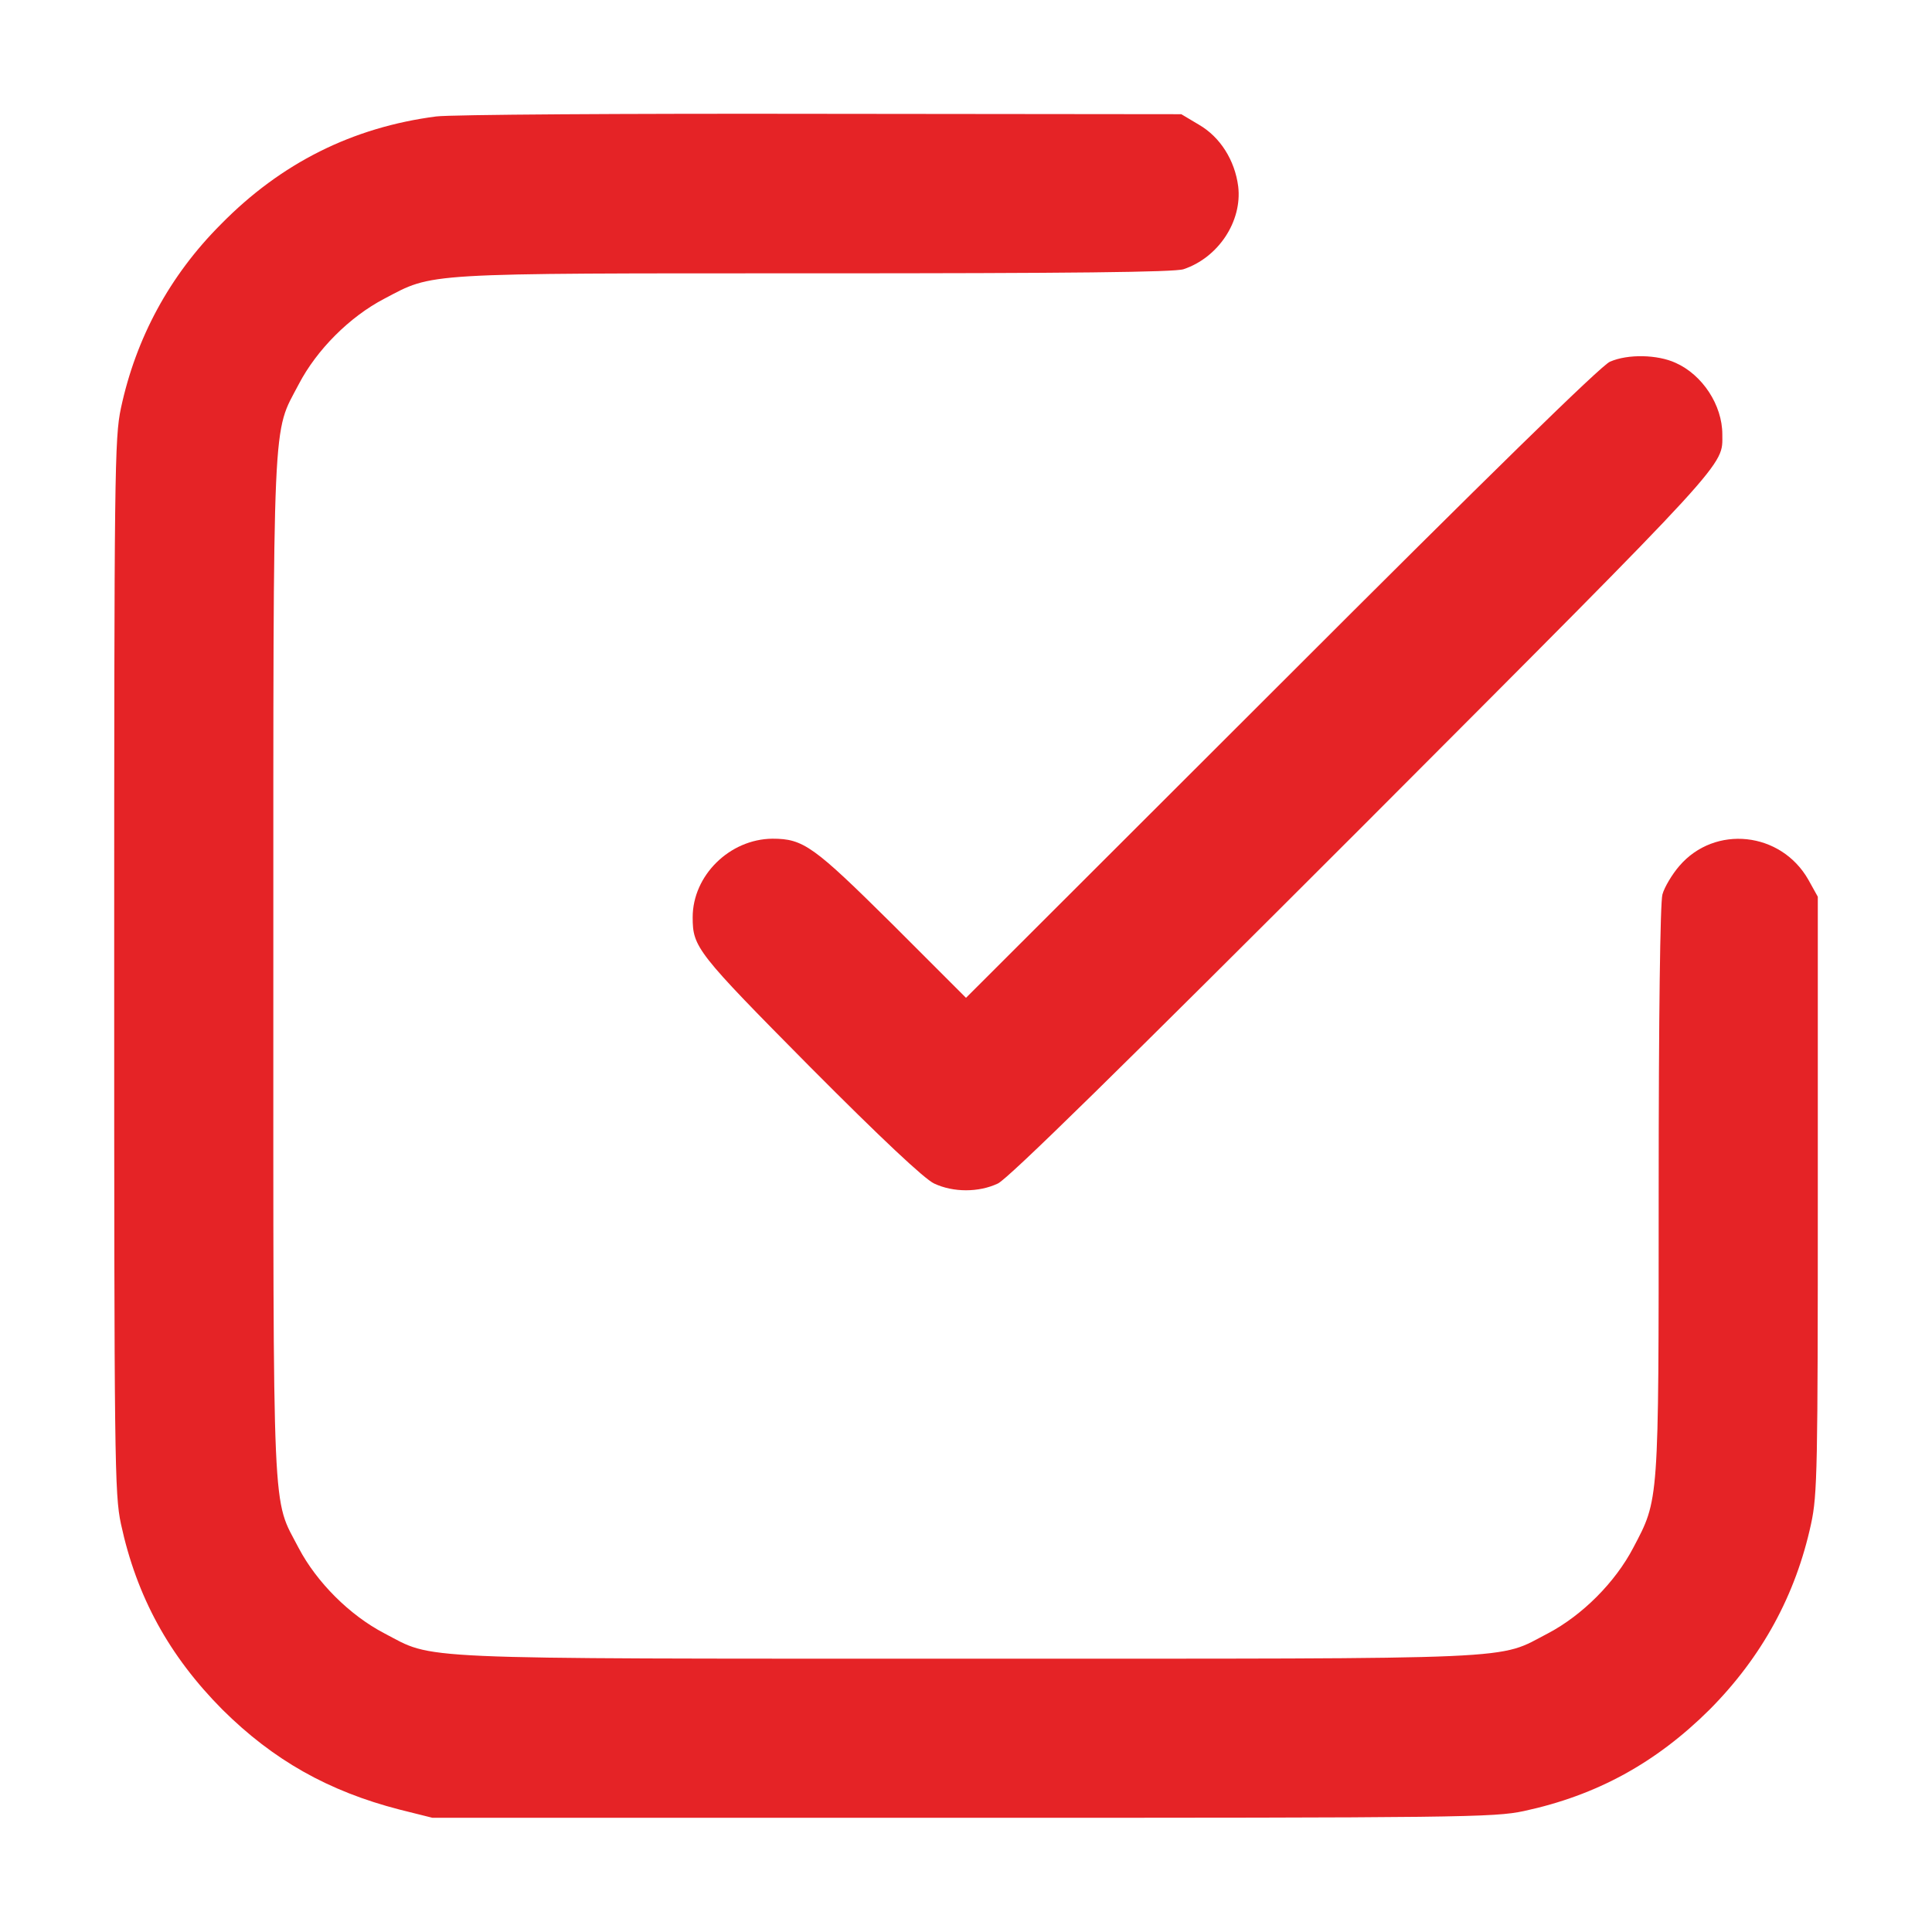 <?xml version="1.0" encoding="UTF-8" standalone="no"?> <svg xmlns="http://www.w3.org/2000/svg" version="1.0" width="516pt" height="516pt" viewBox="0 0 516 516" preserveAspectRatio="xMidYMid meet"><g transform="translate(0,516) scale(0.1,-0.1)" fill="#e52326" stroke="none"><path d="M1165 4849 c-223 -29 -414 -124 -575 -288 -137 -137 -227 -304 -267 -491 -17 -80 -18 -170 -18 -1490 0 -1323 1 -1410 18 -1490 42 -195 129 -353 271 -496 136 -135 283 -218 473 -267 l88 -22 1415 0 c1333 0 1420 1 1500 18 195 42 353 129 496 271 140 141 230 306 271 496 17 78 18 150 18 880 l0 795 -25 45 c-73 129 -250 148 -345 37 -19 -22 -40 -57 -45 -76 -6 -22 -10 -324 -10 -791 0 -840 1 -823 -68 -954 -48 -92 -136 -180 -227 -228 -139 -72 -41 -68 -1551 -68 -1509 0 -1422 -3 -1558 68 -92 48 -180 136 -228 227 -72 139 -68 41 -68 1551 0 1509 -3 1422 68 1558 48 92 136 180 228 228 133 70 93 68 1150 68 684 0 961 3 985 11 93 31 157 128 146 221 -9 70 -48 132 -105 165 l-47 28 -960 1 c-528 1 -991 -2 -1030 -7z"></path><path d="M4300 4194 c-23 -9 -333 -313 -877 -857 l-843 -842 -197 197 c-210 208 -237 228 -320 228 -114 -1 -213 -98 -213 -210 0 -80 11 -94 313 -399 190 -191 306 -300 332 -312 51 -24 119 -24 170 0 28 13 332 312 977 957 989 991 958 958 958 1044 0 78 -53 159 -125 191 -48 22 -127 24 -175 3z"></path></g></svg> 
